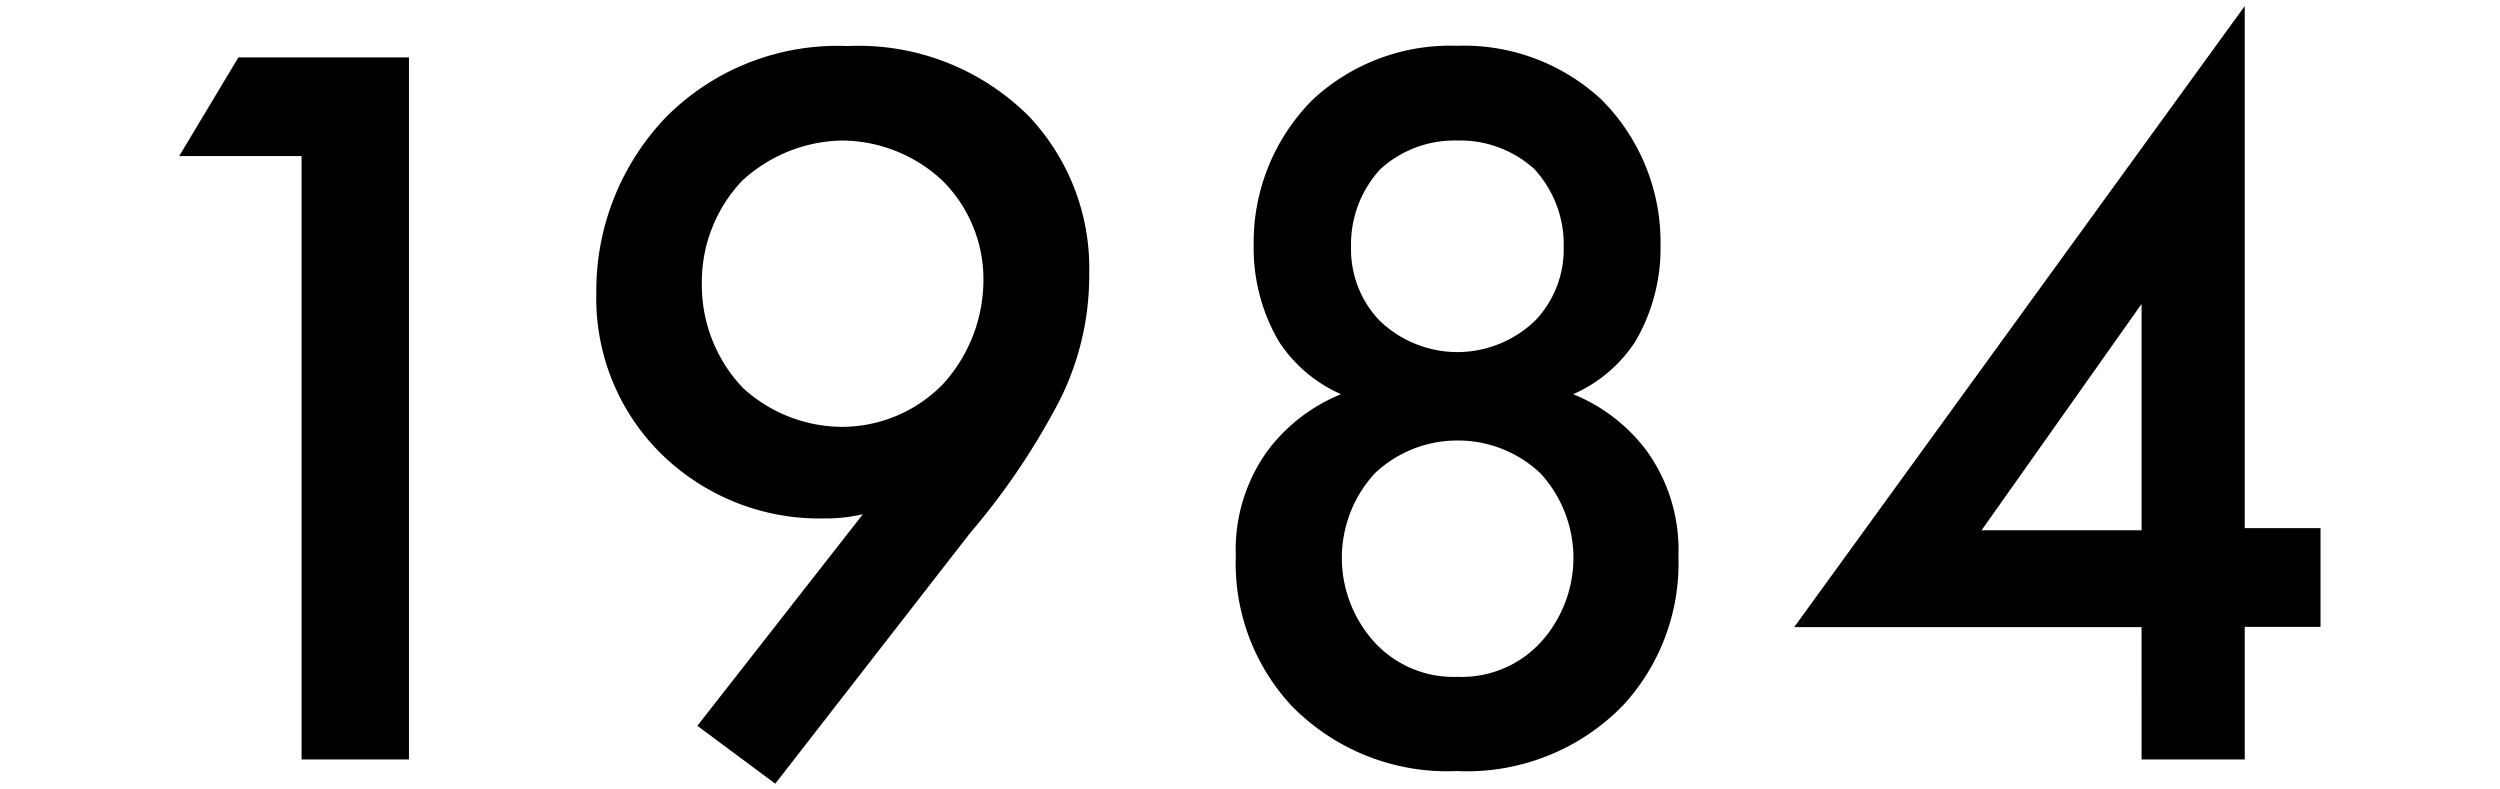 <svg xmlns="http://www.w3.org/2000/svg" xmlns:xlink="http://www.w3.org/1999/xlink" width="38" height="12" viewBox="0 0 38 12"><defs><clipPath id="a"><rect width="38" height="12" transform="translate(-23935 2217)" fill="#fff" stroke="#707070" stroke-width="1"/></clipPath></defs><g transform="translate(23935 -2217)" clip-path="url(#a)"><path d="M4,0H5.632V-10.672H3.04l-.9,1.5H4Zm7.2.368L14.16-3.44a10.726,10.726,0,0,0,1.3-1.9,4.21,4.21,0,0,0,.512-2.032,3.361,3.361,0,0,0-.928-2.416,3.665,3.665,0,0,0-2.752-1.056A3.67,3.67,0,0,0,9.536-9.76,3.813,3.813,0,0,0,8.48-7.088a3.318,3.318,0,0,0,.976,2.432,3.434,3.434,0,0,0,2.5.992,2.444,2.444,0,0,0,.576-.064L10.016-.512Zm1.008-5.424a2.245,2.245,0,0,1-1.5-.592,2.266,2.266,0,0,1-.624-1.584A2.233,2.233,0,0,1,10.7-8.8a2.3,2.3,0,0,1,1.52-.608,2.256,2.256,0,0,1,1.52.608,2.114,2.114,0,0,1,.624,1.52A2.353,2.353,0,0,1,13.744-5.7,2.143,2.143,0,0,1,12.208-5.056Zm9.36.208a1.819,1.819,0,0,1,1.264.5,1.9,1.9,0,0,1,.5,1.3,1.912,1.912,0,0,1-.48,1.248,1.632,1.632,0,0,1-1.28.544,1.632,1.632,0,0,1-1.28-.544,1.912,1.912,0,0,1-.48-1.248,1.9,1.9,0,0,1,.5-1.3A1.819,1.819,0,0,1,21.568-4.848Zm0-4.56a1.678,1.678,0,0,1,1.168.432,1.685,1.685,0,0,1,.448,1.184,1.566,1.566,0,0,1-.432,1.12,1.711,1.711,0,0,1-1.184.48,1.711,1.711,0,0,1-1.184-.48,1.566,1.566,0,0,1-.432-1.12A1.685,1.685,0,0,1,20.4-8.976,1.678,1.678,0,0,1,21.568-9.408Zm1.76,3.856a2.169,2.169,0,0,0,.944-.8,2.8,2.8,0,0,0,.384-1.456,3.067,3.067,0,0,0-.9-2.224,3.069,3.069,0,0,0-2.192-.816,3.069,3.069,0,0,0-2.192.816,3.067,3.067,0,0,0-.9,2.224,2.8,2.8,0,0,0,.384,1.456,2.169,2.169,0,0,0,.944.8,2.625,2.625,0,0,0-1.12.864,2.575,2.575,0,0,0-.48,1.6,3.181,3.181,0,0,0,.848,2.272,3.308,3.308,0,0,0,2.512.992A3.308,3.308,0,0,0,24.08-.816a3.181,3.181,0,0,0,.848-2.272,2.575,2.575,0,0,0-.48-1.6A2.625,2.625,0,0,0,23.328-5.552Zm10.208-5.9-6.848,9.44h5.28V0h1.568V-2.016h1.152v-1.5H33.536Zm-4,7.968,2.432-3.44v3.44Z" transform="translate(-23934.416 2228.544)"/></g></svg>
